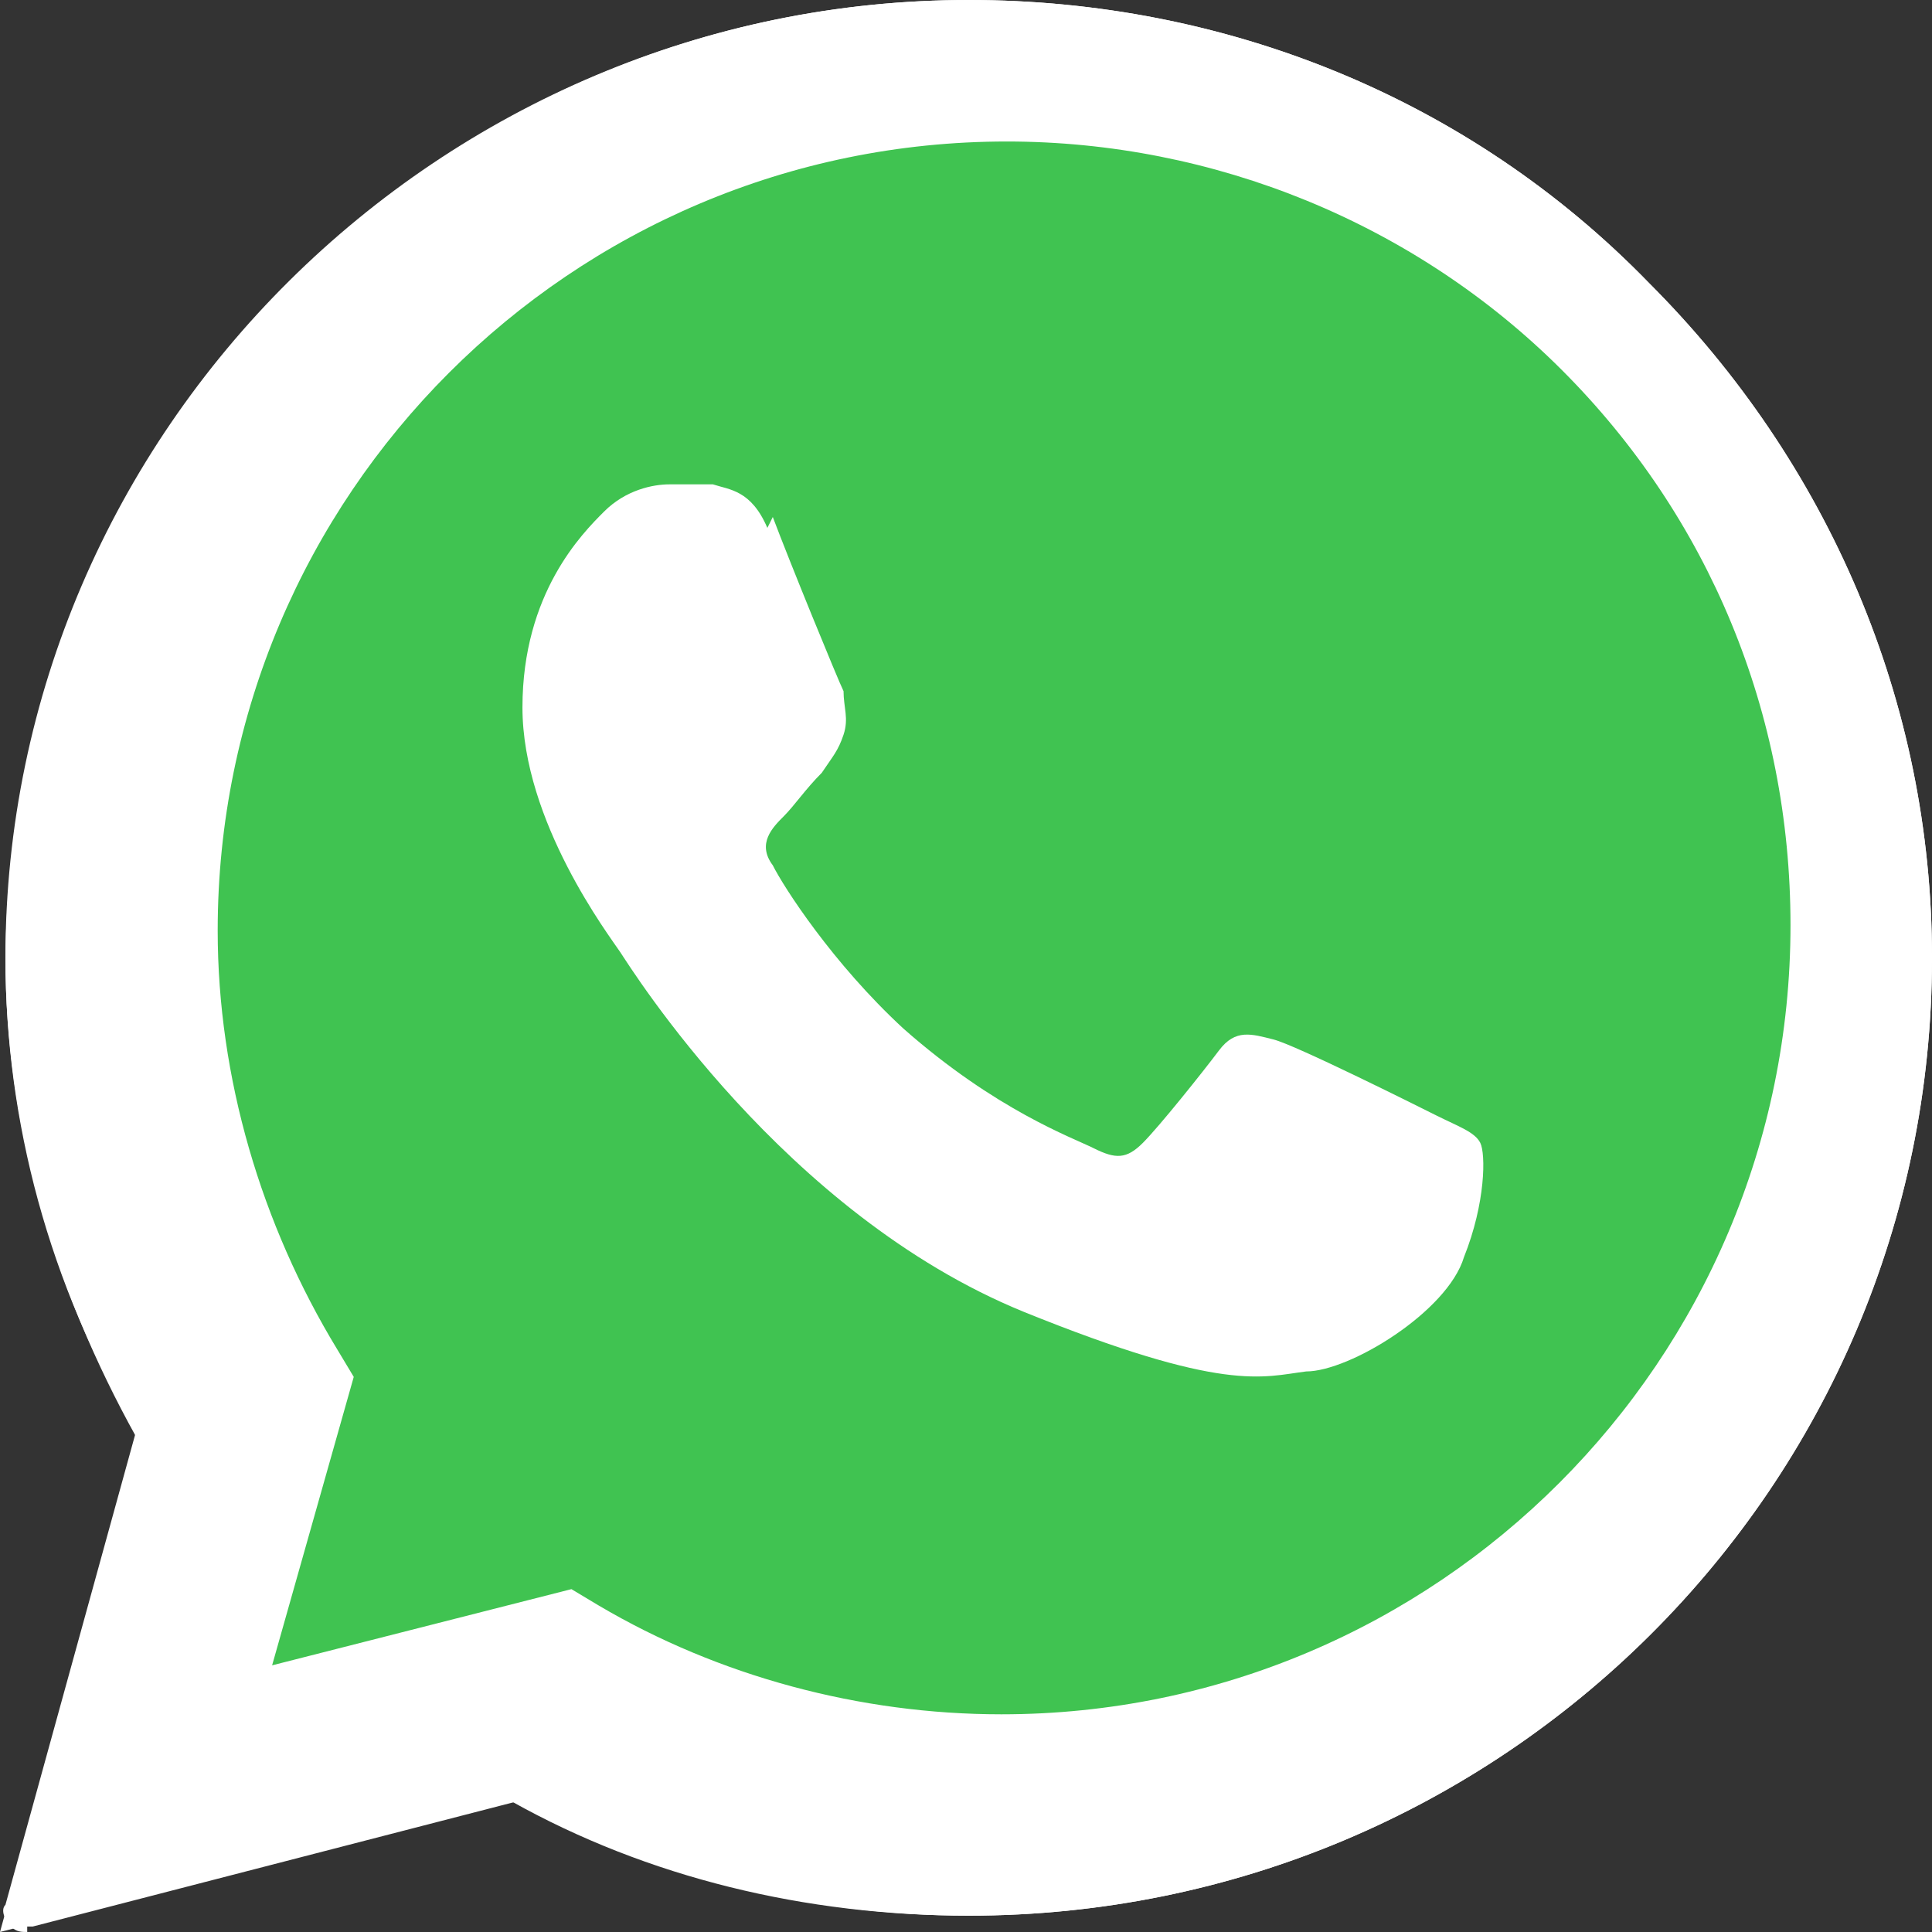 <?xml version="1.0" encoding="UTF-8"?>
<svg xmlns="http://www.w3.org/2000/svg" version="1.1" viewBox="0 0 35.5 35.5">
  <rect x="0" y="0" width="35.5" height="35.5" fill="#333333" stroke="none"/>
  <defs>
    <style>
      .cls-1 {
        fill: #40c351;
      }

      .cls-1, .cls-2 {
        fill-rule: evenodd;
      }

      .cls-2 {
        fill: #fff;
      }
    </style>
  </defs>
  <!-- Generator: Adobe Illustrator 28.7.1, SVG Export Plug-In . SVG Version: 1.2.0 Build 142)  -->
  <g>
    <g id="Capa_1">
      <path class="cls-2" d="M0,35.5l2.5-9.1C1,23.7.1,20.7.1,17.6.2,7.9,8.1,0,17.8,0c4.7,0,9.2,1.8,12.5,5.2,3.3,3.3,5.2,7.7,5.2,12.4,0,9.7-7.9,17.6-17.7,17.6s0,0,0,0h0c-3,0-5.9-.7-8.4-2.1l-9.4,2.4Z"/>
      <path class="cls-2" d="M.5,35.5c-.1,0-.2,0-.3-.1-.1-.1-.2-.3-.1-.4l2.4-8.7C.9,23.6.1,20.6.1,17.6.1,7.9,8.1,0,17.8,0c4.7,0,9.2,1.8,12.5,5.2,3.3,3.3,5.2,7.7,5.2,12.4,0,9.7-7.9,17.6-17.7,17.6-2.9,0-5.7-.7-8.3-2.1l-8.9,2.3s0,0-.1,0Z"/>
      <path class="cls-1" d="M28.7,6.8c-2.7-2.7-6.4-4.2-10.2-4.2-8,0-14.5,6.5-14.5,14.5,0,2.7.8,5.4,2.2,7.7l.3.5-1.5,5.3,5.5-1.4.5.3c2.2,1.3,4.8,2,7.4,2h0c8,0,14.5-6.5,14.5-14.5,0-3.9-1.5-7.5-4.2-10.2Z"/>
      <path class="cls-2" d="M14.1,9.7c-.3-.7-.7-.7-1-.8-.3,0-.5,0-.8,0s-.8.1-1.2.5c-.4.4-1.5,1.5-1.5,3.6s1.6,4.2,1.8,4.5c.2.3,3,4.8,7.4,6.6,3.7,1.5,4.4,1.2,5.2,1.1.8,0,2.6-1.1,2.9-2.1.4-1,.4-1.9.3-2.1-.1-.2-.4-.3-.8-.5-.4-.2-2.6-1.3-3-1.4-.4-.1-.7-.2-1,.2-.3.4-1.1,1.4-1.4,1.7-.3.3-.5.3-.9.1-.4-.2-1.8-.7-3.5-2.2-1.3-1.2-2.2-2.6-2.4-3-.3-.4,0-.7.2-.9.2-.2.4-.5.7-.8.2-.3.3-.4.4-.7.1-.3,0-.5,0-.8-.1-.2-1-2.4-1.3-3.2Z"/>
    </g>
  </g>
</svg>